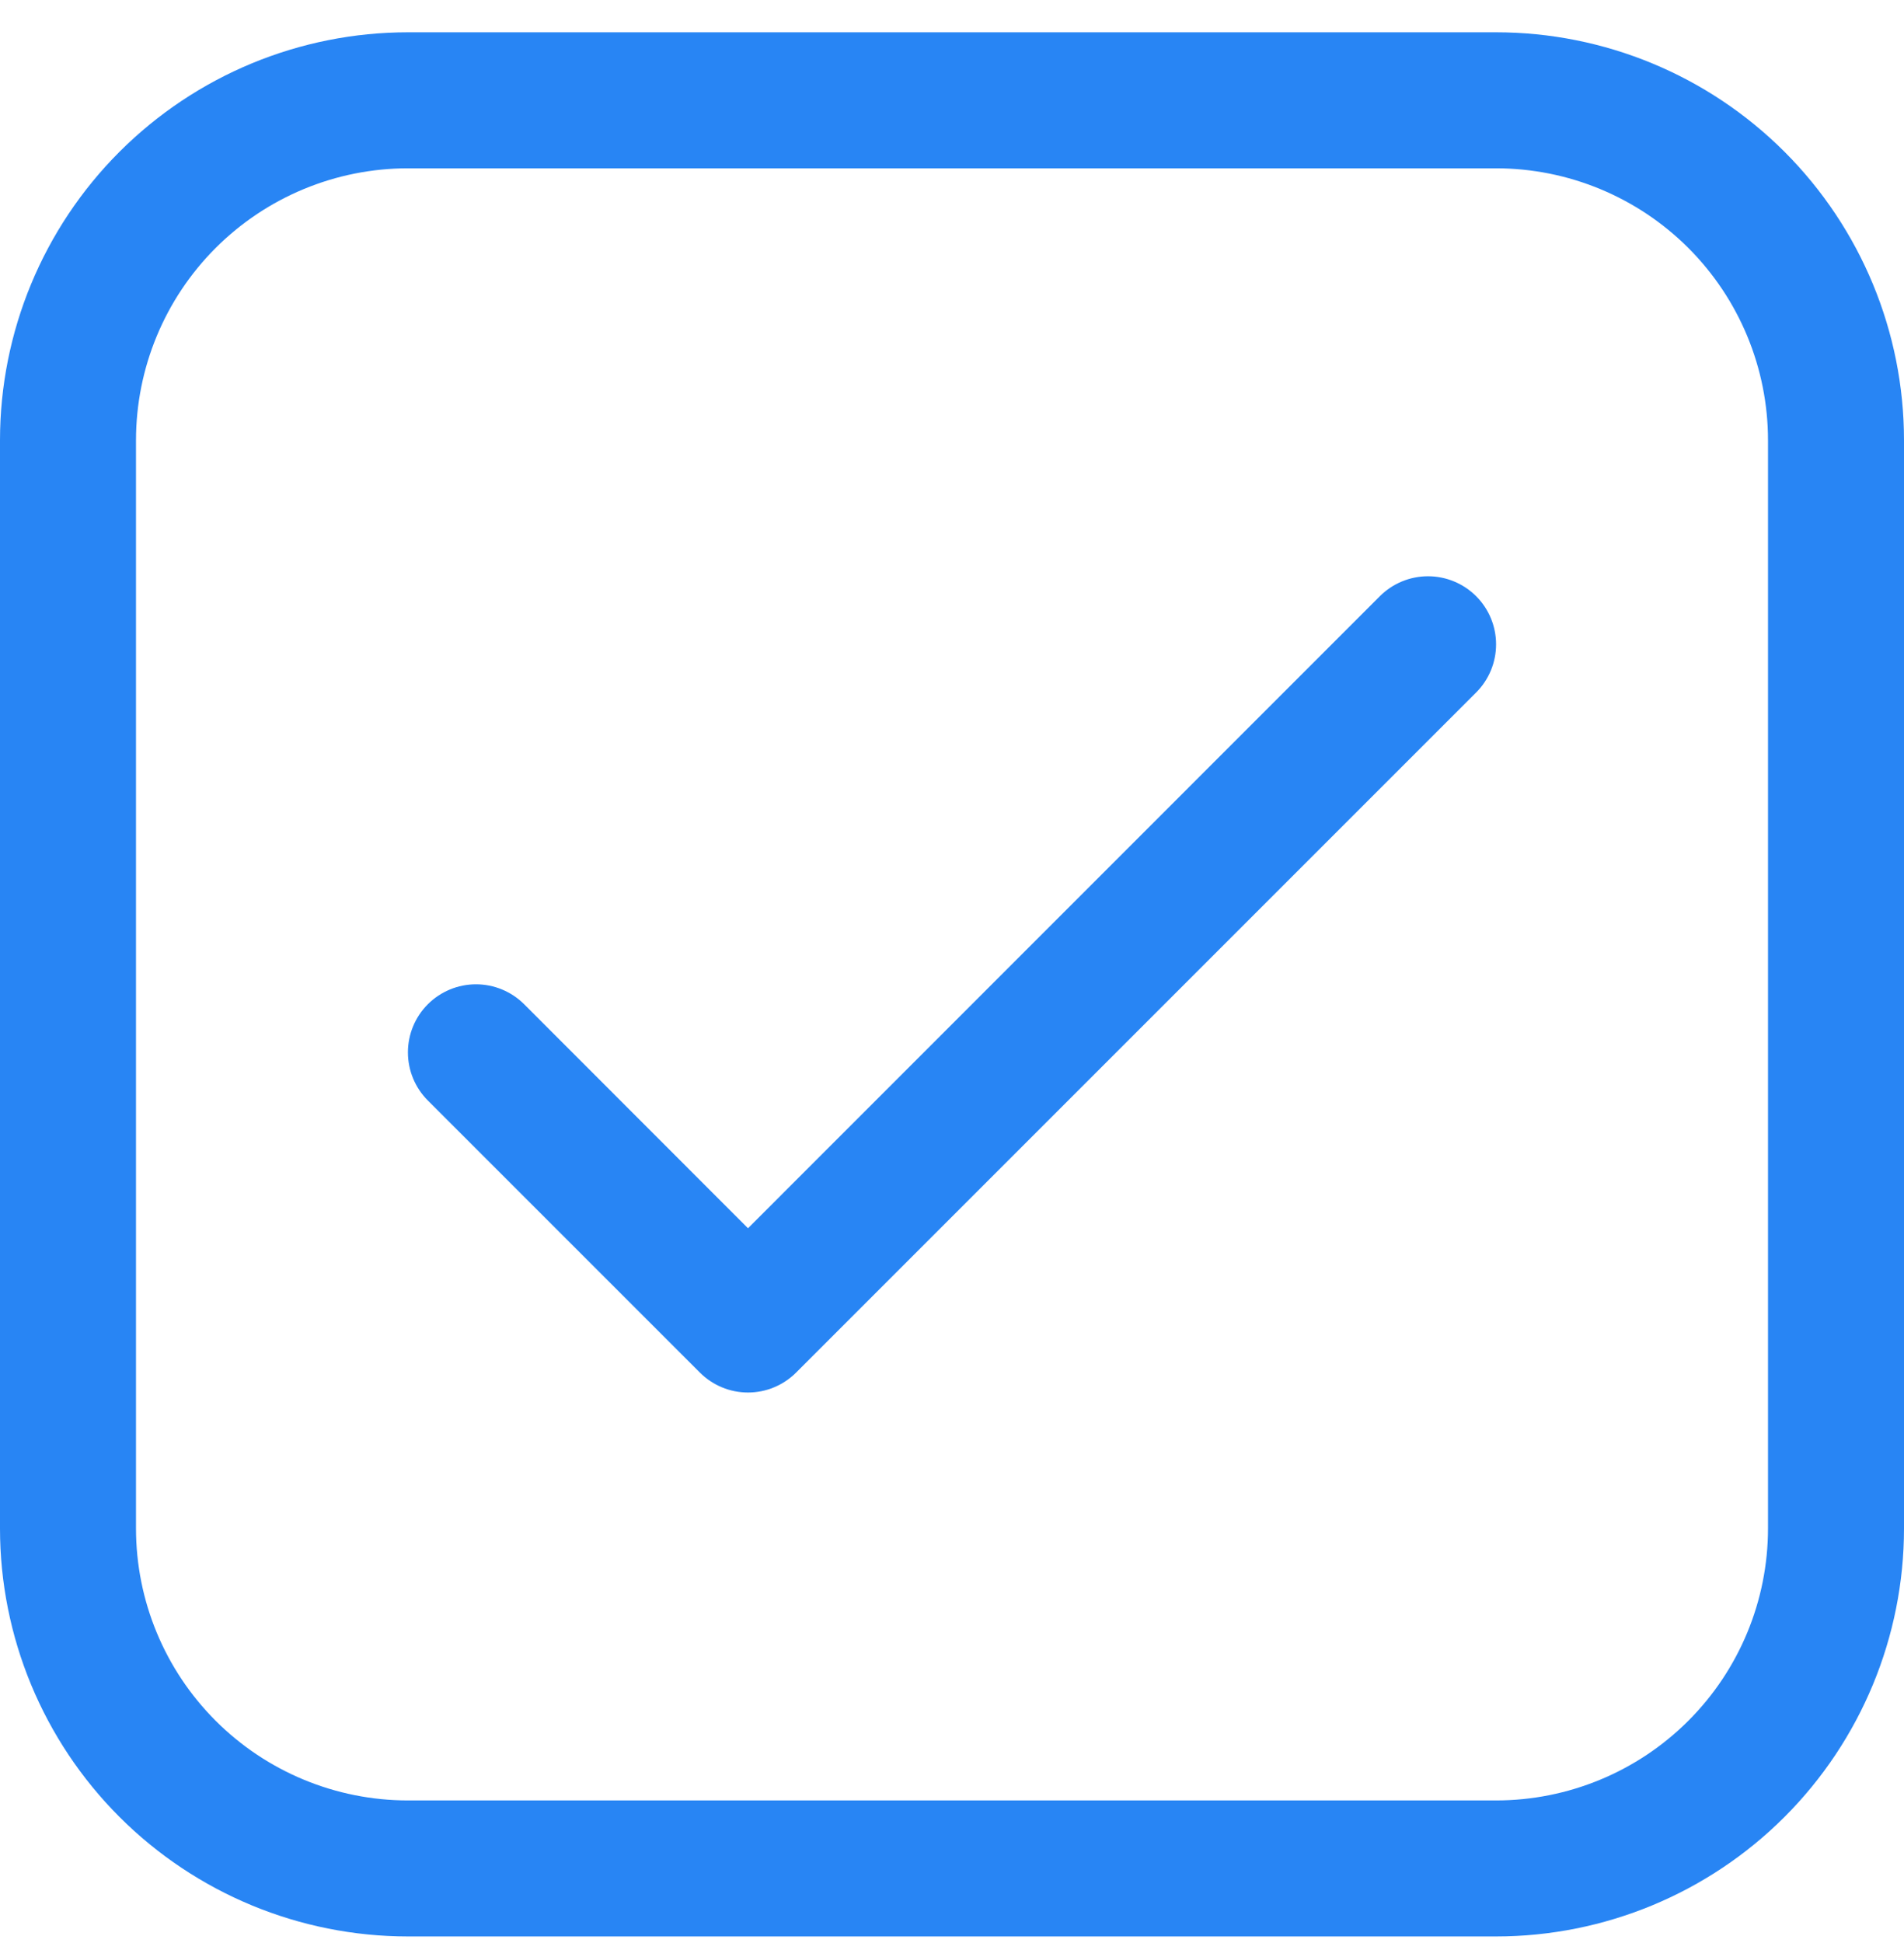 <svg width="49" height="50" viewBox="0 0 49 50" fill="none" xmlns="http://www.w3.org/2000/svg">
<path d="M10.5 0.831C7.715 0.831 5.045 1.937 3.075 3.906C1.106 5.876 0 8.546 0 11.331V39.331C0 42.116 1.106 44.786 3.075 46.756C5.045 48.725 7.715 49.831 10.5 49.831H38.5C41.285 49.831 43.956 48.725 45.925 46.756C47.894 44.786 49 42.116 49 39.331V11.331C49 8.546 47.894 5.876 45.925 3.906C43.956 1.937 41.285 0.831 38.5 0.831H10.5ZM3.5 11.331C3.5 9.475 4.237 7.694 5.55 6.381C6.863 5.069 8.643 4.331 10.5 4.331H38.5C40.356 4.331 42.137 5.069 43.45 6.381C44.763 7.694 45.5 9.475 45.5 11.331V39.331C45.5 41.188 44.763 42.968 43.45 44.281C42.137 45.594 40.356 46.331 38.5 46.331H10.5C8.643 46.331 6.863 45.594 5.55 44.281C4.237 42.968 3.5 41.188 3.5 39.331V11.331ZM37.989 17.82C38.318 17.491 38.502 17.046 38.502 16.581C38.502 16.116 38.318 15.671 37.989 15.342C37.66 15.014 37.215 14.829 36.75 14.829C36.285 14.829 35.84 15.014 35.511 15.342L19.25 31.607L13.489 25.842C13.16 25.514 12.715 25.329 12.25 25.329C11.785 25.329 11.34 25.514 11.011 25.842C10.682 26.171 10.498 26.616 10.498 27.081C10.498 27.546 10.682 27.991 11.011 28.32L18.011 35.32C18.174 35.483 18.367 35.612 18.579 35.7C18.792 35.789 19.02 35.834 19.25 35.834C19.48 35.834 19.708 35.789 19.921 35.7C20.133 35.612 20.326 35.483 20.489 35.32L37.989 17.82Z" fill="#2885F4"/>
</svg>

